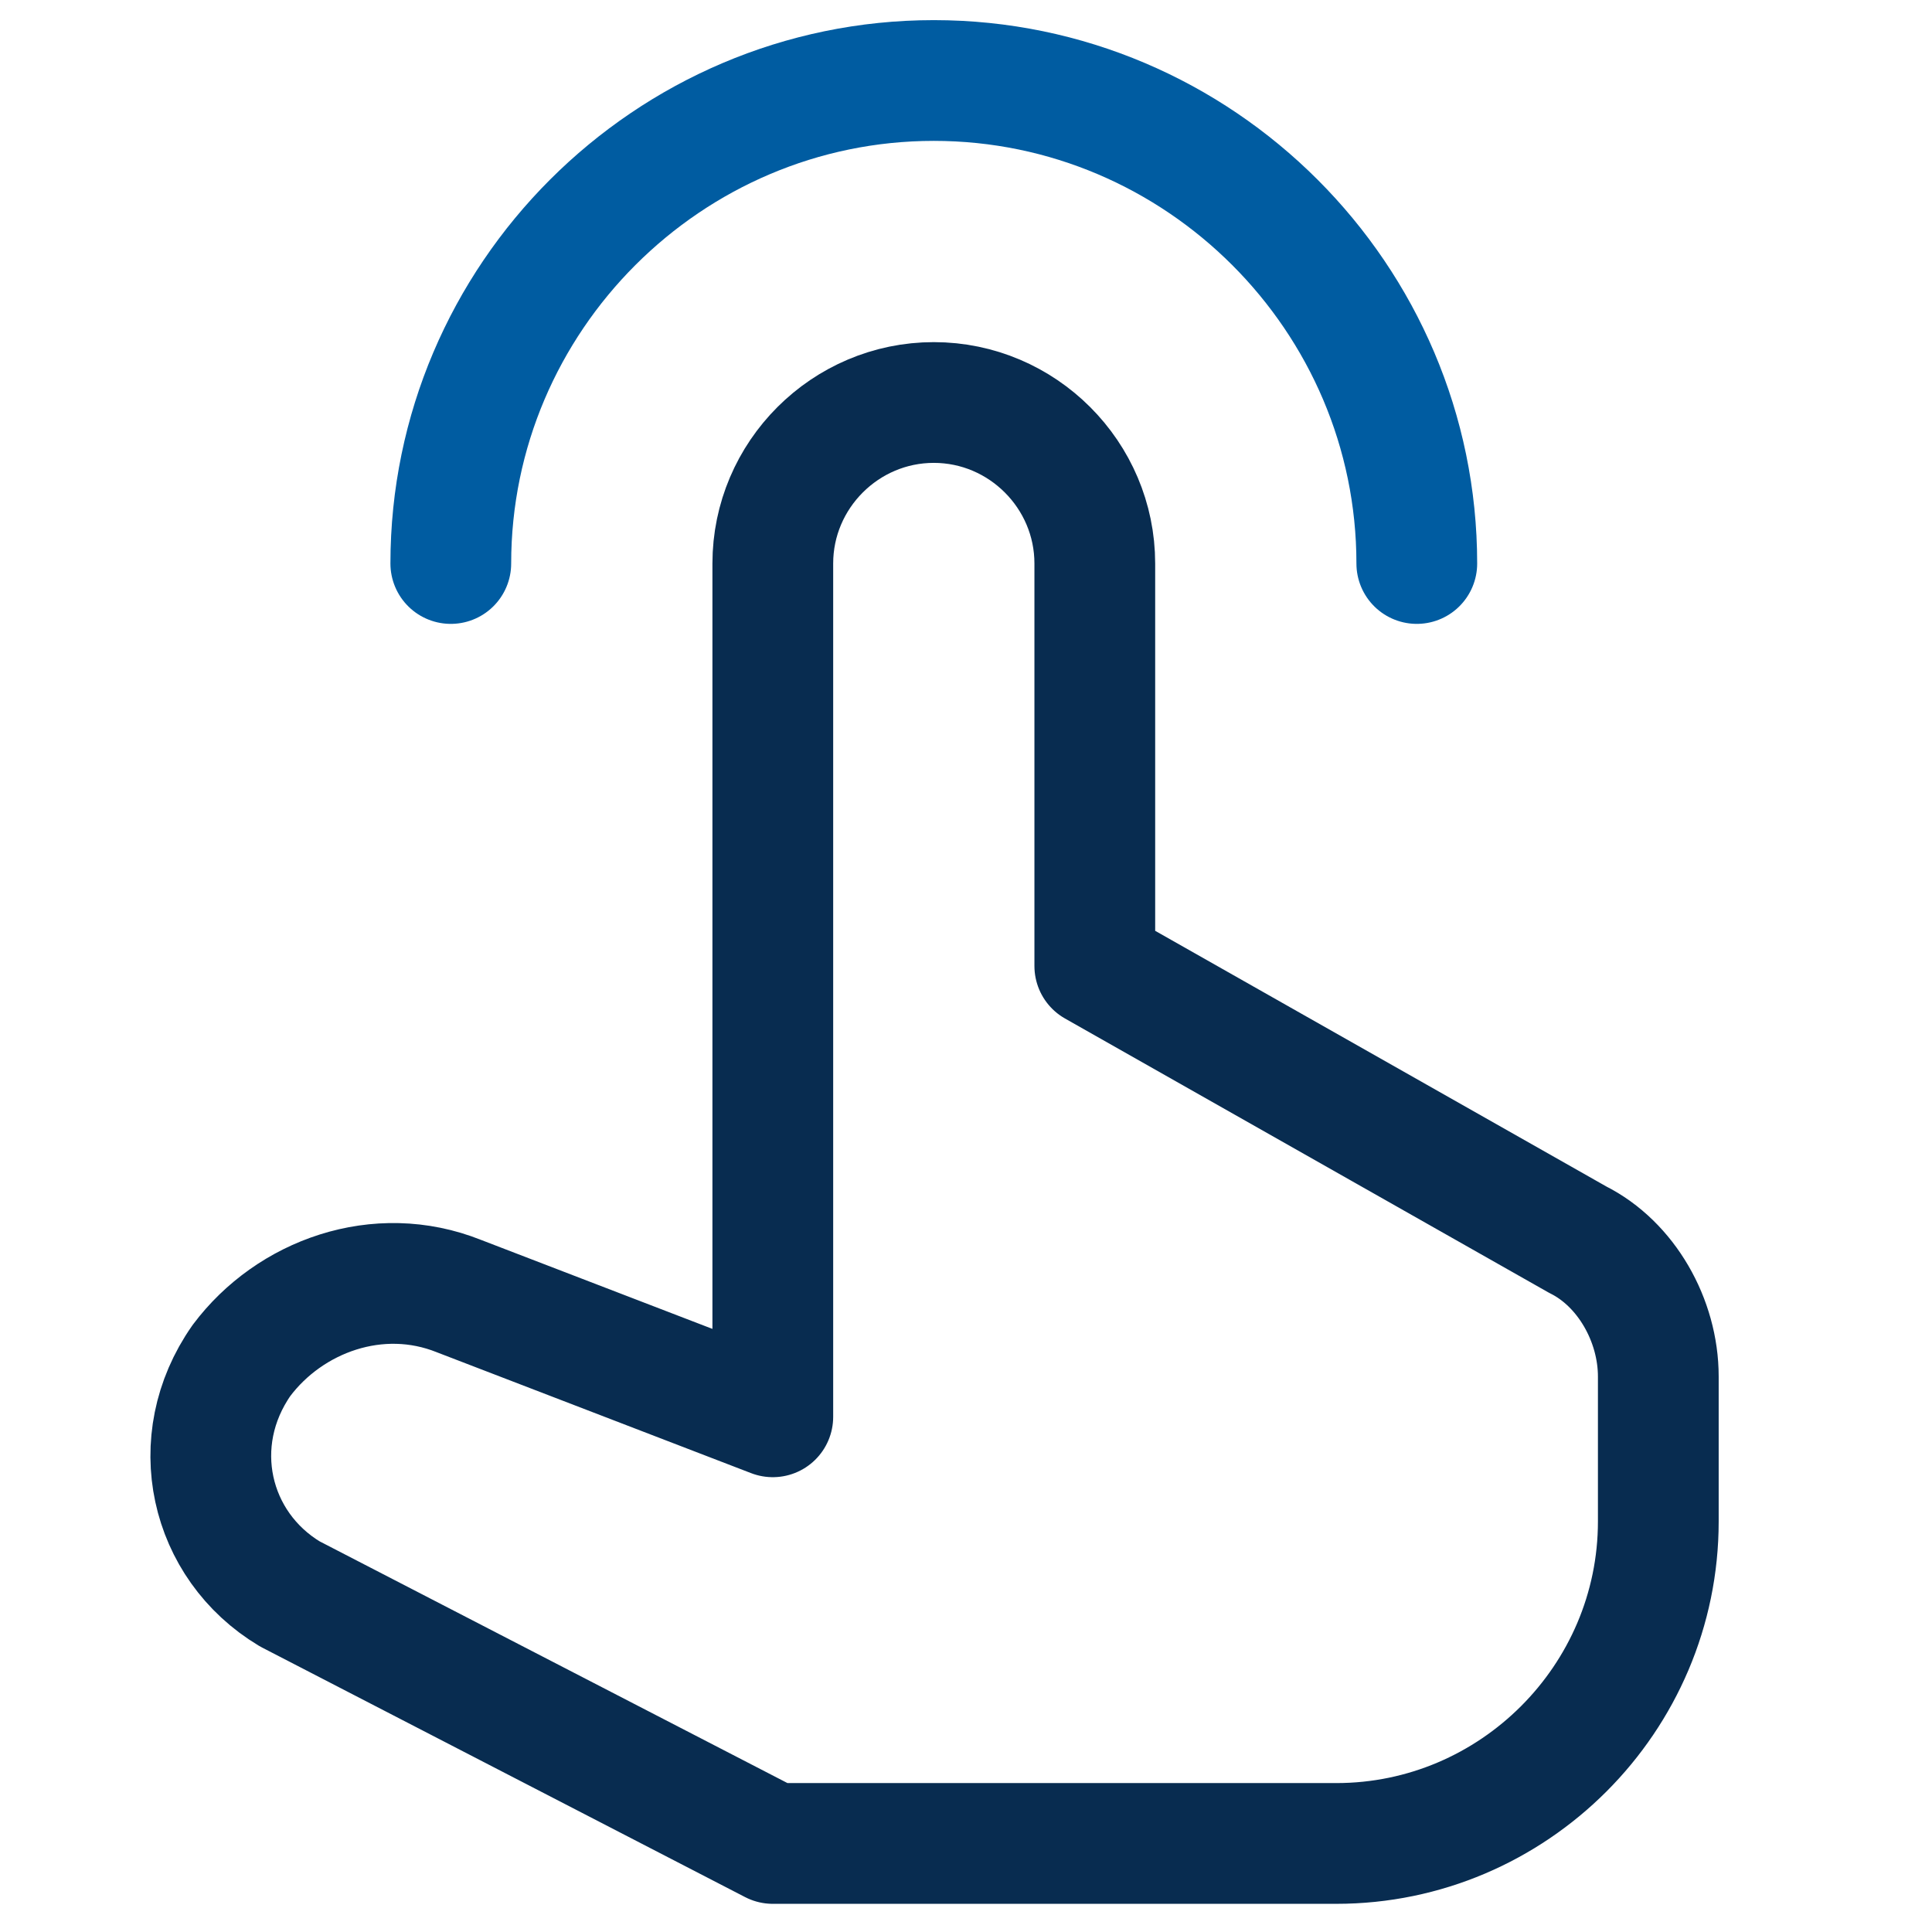 <?xml version="1.0" encoding="UTF-8"?>
<svg id="Ebene_1" xmlns="http://www.w3.org/2000/svg" xmlns:xlink="http://www.w3.org/1999/xlink" version="1.1" viewBox="0 0 24 24">
  <!-- Generator: Adobe Illustrator 29.3.0, SVG Export Plug-In . SVG Version: 2.1.0 Build 146)  -->
  <defs>
    <style>
      .st0 {
        stroke: #082c50;
      }

      .st0, .st1 {
        fill: none;
        stroke-linecap: round;
        stroke-linejoin: round;
        stroke-width: 1.5px;
      }

      .st1 {
        stroke: #005ca1;
      }
    </style>
  </defs>
  <path class="st0" d="M19.6,15.4l-6-3.4v-5c0-1.1-.9-2-2-2s-2,.9-2,2v10.6l-3.9-1.5c-1-.4-2.1,0-2.7.8-.7,1-.4,2.3.6,2.9l6,3.1h7c2.2,0,4-1.8,4-4v-1.8c0-.7-.4-1.4-1-1.7Z"/>
  <path class="st1" d="M5.6,7c0-3.3,2.7-6,6-6s6,2.7,6,6"/>
</svg>